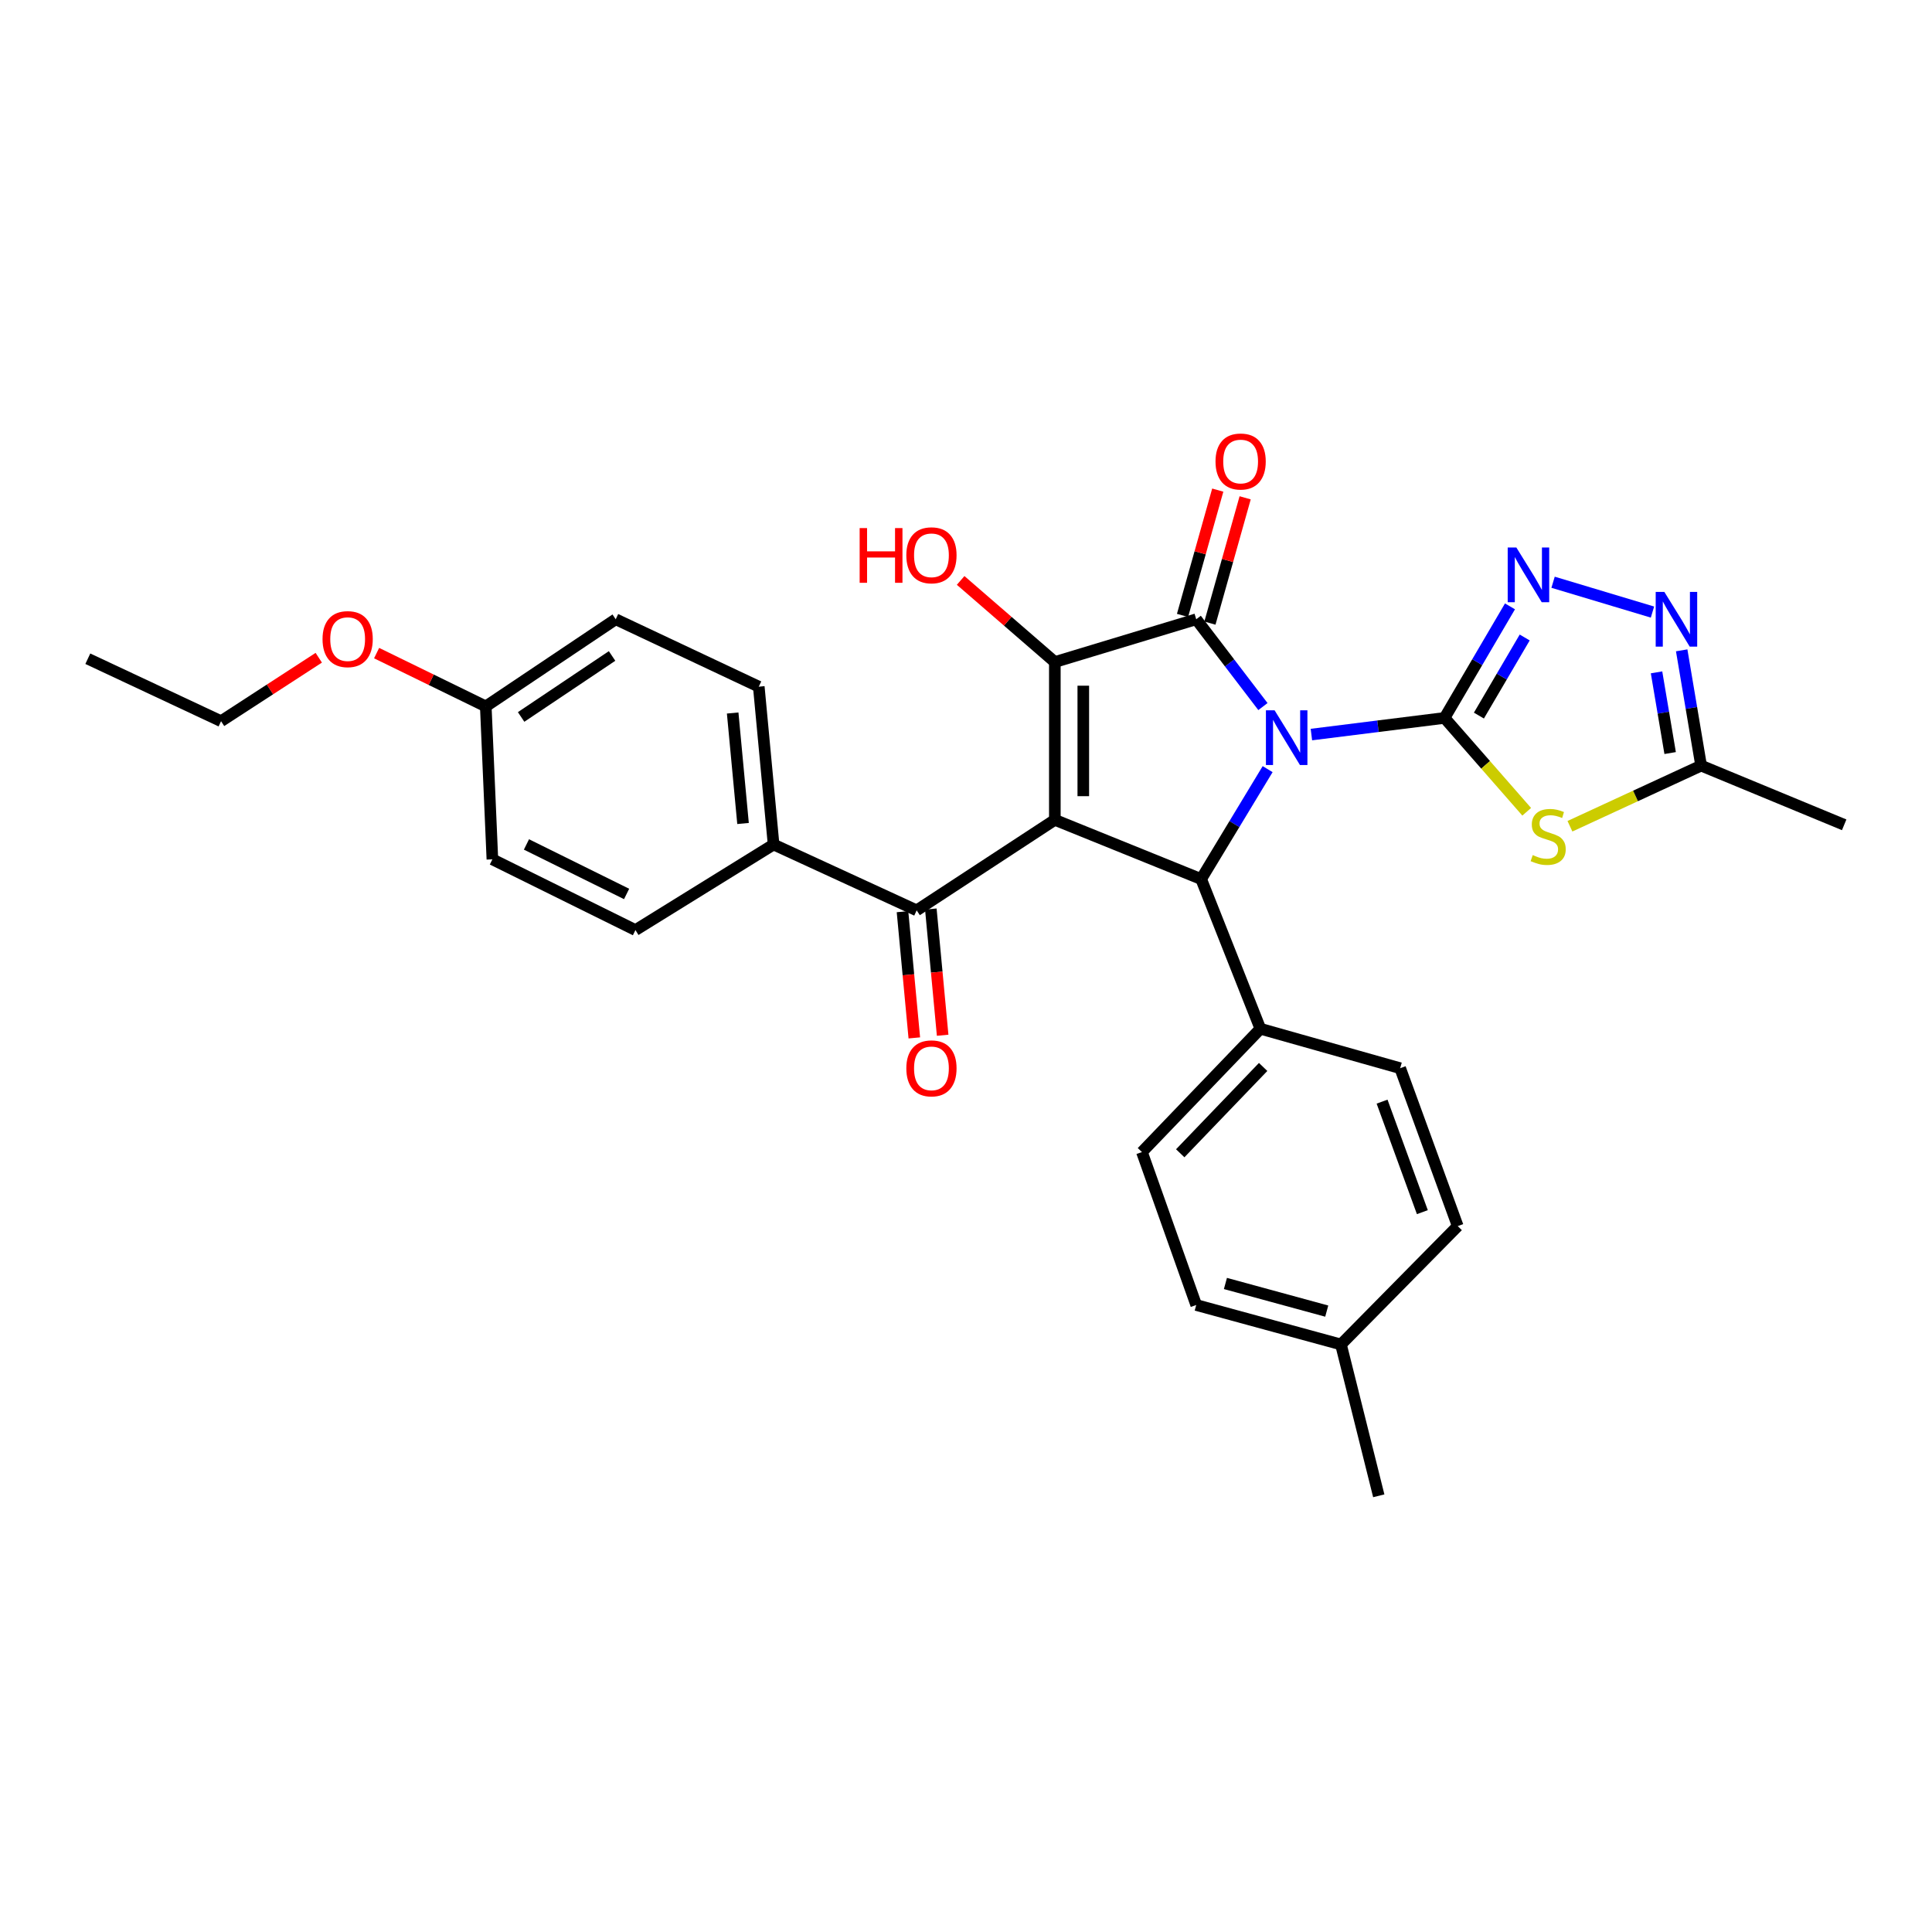 <?xml version='1.0' encoding='iso-8859-1'?>
<svg version='1.1' baseProfile='full'
              xmlns='http://www.w3.org/2000/svg'
                      xmlns:rdkit='http://www.rdkit.org/xml'
                      xmlns:xlink='http://www.w3.org/1999/xlink'
                  xml:space='preserve'
width='1000px' height='1000px' viewBox='0 0 1000 1000'>
<!-- END OF HEADER -->
<rect style='opacity:1.0;fill:#FFFFFF;stroke:none' width='1000' height='1000' x='0' y='0'> </rect>
<path class='bond-0' d='M 678.78,380.207 L 713.237,375.901' style='fill:none;fill-rule:evenodd;stroke:#0000FF;stroke-width:6px;stroke-linecap:butt;stroke-linejoin:miter;stroke-opacity:1' />
<path class='bond-0' d='M 713.237,375.901 L 747.695,371.595' style='fill:none;fill-rule:evenodd;stroke:#000000;stroke-width:6px;stroke-linecap:butt;stroke-linejoin:miter;stroke-opacity:1' />
<path class='bond-2' d='M 653.689,365.719 L 636.426,343.125' style='fill:none;fill-rule:evenodd;stroke:#0000FF;stroke-width:6px;stroke-linecap:butt;stroke-linejoin:miter;stroke-opacity:1' />
<path class='bond-2' d='M 636.426,343.125 L 619.163,320.531' style='fill:none;fill-rule:evenodd;stroke:#000000;stroke-width:6px;stroke-linecap:butt;stroke-linejoin:miter;stroke-opacity:1' />
<path class='bond-4' d='M 656.125,398.105 L 638.92,426.554' style='fill:none;fill-rule:evenodd;stroke:#0000FF;stroke-width:6px;stroke-linecap:butt;stroke-linejoin:miter;stroke-opacity:1' />
<path class='bond-4' d='M 638.92,426.554 L 621.716,455.003' style='fill:none;fill-rule:evenodd;stroke:#000000;stroke-width:6px;stroke-linecap:butt;stroke-linejoin:miter;stroke-opacity:1' />
<path class='bond-5' d='M 747.695,371.595 L 768.958,395.884' style='fill:none;fill-rule:evenodd;stroke:#000000;stroke-width:6px;stroke-linecap:butt;stroke-linejoin:miter;stroke-opacity:1' />
<path class='bond-5' d='M 768.958,395.884 L 790.221,420.173' style='fill:none;fill-rule:evenodd;stroke:#CCCC00;stroke-width:6px;stroke-linecap:butt;stroke-linejoin:miter;stroke-opacity:1' />
<path class='bond-6' d='M 747.695,371.595 L 764.628,342.725' style='fill:none;fill-rule:evenodd;stroke:#000000;stroke-width:6px;stroke-linecap:butt;stroke-linejoin:miter;stroke-opacity:1' />
<path class='bond-6' d='M 764.628,342.725 L 781.562,313.854' style='fill:none;fill-rule:evenodd;stroke:#0000FF;stroke-width:6px;stroke-linecap:butt;stroke-linejoin:miter;stroke-opacity:1' />
<path class='bond-6' d='M 765.479,370.385 L 777.332,350.176' style='fill:none;fill-rule:evenodd;stroke:#000000;stroke-width:6px;stroke-linecap:butt;stroke-linejoin:miter;stroke-opacity:1' />
<path class='bond-6' d='M 777.332,350.176 L 789.185,329.966' style='fill:none;fill-rule:evenodd;stroke:#0000FF;stroke-width:6px;stroke-linecap:butt;stroke-linejoin:miter;stroke-opacity:1' />
<path class='bond-1' d='M 545.983,424.353 L 621.716,455.003' style='fill:none;fill-rule:evenodd;stroke:#000000;stroke-width:6px;stroke-linecap:butt;stroke-linejoin:miter;stroke-opacity:1' />
<path class='bond-7' d='M 545.983,424.353 L 474.464,471.195' style='fill:none;fill-rule:evenodd;stroke:#000000;stroke-width:6px;stroke-linecap:butt;stroke-linejoin:miter;stroke-opacity:1' />
<path class='bond-30' d='M 545.983,424.353 L 545.983,342.664' style='fill:none;fill-rule:evenodd;stroke:#000000;stroke-width:6px;stroke-linecap:butt;stroke-linejoin:miter;stroke-opacity:1' />
<path class='bond-30' d='M 560.711,412.1 L 560.711,354.917' style='fill:none;fill-rule:evenodd;stroke:#000000;stroke-width:6px;stroke-linecap:butt;stroke-linejoin:miter;stroke-opacity:1' />
<path class='bond-3' d='M 619.163,320.531 L 545.983,342.664' style='fill:none;fill-rule:evenodd;stroke:#000000;stroke-width:6px;stroke-linecap:butt;stroke-linejoin:miter;stroke-opacity:1' />
<path class='bond-11' d='M 626.252,322.524 L 635.37,290.096' style='fill:none;fill-rule:evenodd;stroke:#000000;stroke-width:6px;stroke-linecap:butt;stroke-linejoin:miter;stroke-opacity:1' />
<path class='bond-11' d='M 635.37,290.096 L 644.489,257.668' style='fill:none;fill-rule:evenodd;stroke:#FF0000;stroke-width:6px;stroke-linecap:butt;stroke-linejoin:miter;stroke-opacity:1' />
<path class='bond-11' d='M 612.074,318.538 L 621.193,286.11' style='fill:none;fill-rule:evenodd;stroke:#000000;stroke-width:6px;stroke-linecap:butt;stroke-linejoin:miter;stroke-opacity:1' />
<path class='bond-11' d='M 621.193,286.11 L 630.311,253.682' style='fill:none;fill-rule:evenodd;stroke:#FF0000;stroke-width:6px;stroke-linecap:butt;stroke-linejoin:miter;stroke-opacity:1' />
<path class='bond-14' d='M 545.983,342.664 L 521.605,321.546' style='fill:none;fill-rule:evenodd;stroke:#000000;stroke-width:6px;stroke-linecap:butt;stroke-linejoin:miter;stroke-opacity:1' />
<path class='bond-14' d='M 521.605,321.546 L 497.227,300.428' style='fill:none;fill-rule:evenodd;stroke:#FF0000;stroke-width:6px;stroke-linecap:butt;stroke-linejoin:miter;stroke-opacity:1' />
<path class='bond-10' d='M 621.716,455.003 L 652.374,532.479' style='fill:none;fill-rule:evenodd;stroke:#000000;stroke-width:6px;stroke-linecap:butt;stroke-linejoin:miter;stroke-opacity:1' />
<path class='bond-9' d='M 812.597,427.666 L 846.547,411.973' style='fill:none;fill-rule:evenodd;stroke:#CCCC00;stroke-width:6px;stroke-linecap:butt;stroke-linejoin:miter;stroke-opacity:1' />
<path class='bond-9' d='M 846.547,411.973 L 880.498,396.281' style='fill:none;fill-rule:evenodd;stroke:#000000;stroke-width:6px;stroke-linecap:butt;stroke-linejoin:miter;stroke-opacity:1' />
<path class='bond-8' d='M 803.865,301.37 L 855.319,316.809' style='fill:none;fill-rule:evenodd;stroke:#0000FF;stroke-width:6px;stroke-linecap:butt;stroke-linejoin:miter;stroke-opacity:1' />
<path class='bond-12' d='M 474.464,471.195 L 400.408,437.117' style='fill:none;fill-rule:evenodd;stroke:#000000;stroke-width:6px;stroke-linecap:butt;stroke-linejoin:miter;stroke-opacity:1' />
<path class='bond-13' d='M 467.132,471.882 L 470.191,504.549' style='fill:none;fill-rule:evenodd;stroke:#000000;stroke-width:6px;stroke-linecap:butt;stroke-linejoin:miter;stroke-opacity:1' />
<path class='bond-13' d='M 470.191,504.549 L 473.249,537.216' style='fill:none;fill-rule:evenodd;stroke:#FF0000;stroke-width:6px;stroke-linecap:butt;stroke-linejoin:miter;stroke-opacity:1' />
<path class='bond-13' d='M 481.796,470.509 L 484.854,503.176' style='fill:none;fill-rule:evenodd;stroke:#000000;stroke-width:6px;stroke-linecap:butt;stroke-linejoin:miter;stroke-opacity:1' />
<path class='bond-13' d='M 484.854,503.176 L 487.913,535.843' style='fill:none;fill-rule:evenodd;stroke:#FF0000;stroke-width:6px;stroke-linecap:butt;stroke-linejoin:miter;stroke-opacity:1' />
<path class='bond-31' d='M 870.437,336.612 L 875.468,366.446' style='fill:none;fill-rule:evenodd;stroke:#0000FF;stroke-width:6px;stroke-linecap:butt;stroke-linejoin:miter;stroke-opacity:1' />
<path class='bond-31' d='M 875.468,366.446 L 880.498,396.281' style='fill:none;fill-rule:evenodd;stroke:#000000;stroke-width:6px;stroke-linecap:butt;stroke-linejoin:miter;stroke-opacity:1' />
<path class='bond-31' d='M 857.424,348.011 L 860.945,368.895' style='fill:none;fill-rule:evenodd;stroke:#0000FF;stroke-width:6px;stroke-linecap:butt;stroke-linejoin:miter;stroke-opacity:1' />
<path class='bond-31' d='M 860.945,368.895 L 864.466,389.779' style='fill:none;fill-rule:evenodd;stroke:#000000;stroke-width:6px;stroke-linecap:butt;stroke-linejoin:miter;stroke-opacity:1' />
<path class='bond-26' d='M 880.498,396.281 L 954.545,426.922' style='fill:none;fill-rule:evenodd;stroke:#000000;stroke-width:6px;stroke-linecap:butt;stroke-linejoin:miter;stroke-opacity:1' />
<path class='bond-15' d='M 652.374,532.479 L 591.066,596.307' style='fill:none;fill-rule:evenodd;stroke:#000000;stroke-width:6px;stroke-linecap:butt;stroke-linejoin:miter;stroke-opacity:1' />
<path class='bond-15' d='M 653.8,552.255 L 610.884,596.935' style='fill:none;fill-rule:evenodd;stroke:#000000;stroke-width:6px;stroke-linecap:butt;stroke-linejoin:miter;stroke-opacity:1' />
<path class='bond-16' d='M 652.374,532.479 L 724.728,552.901' style='fill:none;fill-rule:evenodd;stroke:#000000;stroke-width:6px;stroke-linecap:butt;stroke-linejoin:miter;stroke-opacity:1' />
<path class='bond-17' d='M 400.408,437.117 L 392.742,355.419' style='fill:none;fill-rule:evenodd;stroke:#000000;stroke-width:6px;stroke-linecap:butt;stroke-linejoin:miter;stroke-opacity:1' />
<path class='bond-17' d='M 384.595,426.238 L 379.228,369.05' style='fill:none;fill-rule:evenodd;stroke:#000000;stroke-width:6px;stroke-linecap:butt;stroke-linejoin:miter;stroke-opacity:1' />
<path class='bond-18' d='M 400.408,437.117 L 328.905,481.407' style='fill:none;fill-rule:evenodd;stroke:#000000;stroke-width:6px;stroke-linecap:butt;stroke-linejoin:miter;stroke-opacity:1' />
<path class='bond-22' d='M 591.066,596.307 L 619.163,675.468' style='fill:none;fill-rule:evenodd;stroke:#000000;stroke-width:6px;stroke-linecap:butt;stroke-linejoin:miter;stroke-opacity:1' />
<path class='bond-23' d='M 724.728,552.901 L 754.519,634.624' style='fill:none;fill-rule:evenodd;stroke:#000000;stroke-width:6px;stroke-linecap:butt;stroke-linejoin:miter;stroke-opacity:1' />
<path class='bond-23' d='M 715.36,570.204 L 736.213,627.409' style='fill:none;fill-rule:evenodd;stroke:#000000;stroke-width:6px;stroke-linecap:butt;stroke-linejoin:miter;stroke-opacity:1' />
<path class='bond-20' d='M 392.742,355.419 L 318.694,320.531' style='fill:none;fill-rule:evenodd;stroke:#000000;stroke-width:6px;stroke-linecap:butt;stroke-linejoin:miter;stroke-opacity:1' />
<path class='bond-21' d='M 328.905,481.407 L 254.858,444.792' style='fill:none;fill-rule:evenodd;stroke:#000000;stroke-width:6px;stroke-linecap:butt;stroke-linejoin:miter;stroke-opacity:1' />
<path class='bond-21' d='M 324.326,462.712 L 272.493,437.082' style='fill:none;fill-rule:evenodd;stroke:#000000;stroke-width:6px;stroke-linecap:butt;stroke-linejoin:miter;stroke-opacity:1' />
<path class='bond-19' d='M 251.438,365.631 L 254.858,444.792' style='fill:none;fill-rule:evenodd;stroke:#000000;stroke-width:6px;stroke-linecap:butt;stroke-linejoin:miter;stroke-opacity:1' />
<path class='bond-25' d='M 251.438,365.631 L 223.185,351.837' style='fill:none;fill-rule:evenodd;stroke:#000000;stroke-width:6px;stroke-linecap:butt;stroke-linejoin:miter;stroke-opacity:1' />
<path class='bond-25' d='M 223.185,351.837 L 194.932,338.044' style='fill:none;fill-rule:evenodd;stroke:#FF0000;stroke-width:6px;stroke-linecap:butt;stroke-linejoin:miter;stroke-opacity:1' />
<path class='bond-33' d='M 251.438,365.631 L 318.694,320.531' style='fill:none;fill-rule:evenodd;stroke:#000000;stroke-width:6px;stroke-linecap:butt;stroke-linejoin:miter;stroke-opacity:1' />
<path class='bond-33' d='M 269.728,371.098 L 316.808,339.528' style='fill:none;fill-rule:evenodd;stroke:#000000;stroke-width:6px;stroke-linecap:butt;stroke-linejoin:miter;stroke-opacity:1' />
<path class='bond-32' d='M 619.163,675.468 L 694.078,695.899' style='fill:none;fill-rule:evenodd;stroke:#000000;stroke-width:6px;stroke-linecap:butt;stroke-linejoin:miter;stroke-opacity:1' />
<path class='bond-32' d='M 634.276,664.324 L 686.716,678.626' style='fill:none;fill-rule:evenodd;stroke:#000000;stroke-width:6px;stroke-linecap:butt;stroke-linejoin:miter;stroke-opacity:1' />
<path class='bond-24' d='M 754.519,634.624 L 694.078,695.899' style='fill:none;fill-rule:evenodd;stroke:#000000;stroke-width:6px;stroke-linecap:butt;stroke-linejoin:miter;stroke-opacity:1' />
<path class='bond-28' d='M 694.078,695.899 L 713.65,774.226' style='fill:none;fill-rule:evenodd;stroke:#000000;stroke-width:6px;stroke-linecap:butt;stroke-linejoin:miter;stroke-opacity:1' />
<path class='bond-27' d='M 164.99,340.44 L 139.705,356.864' style='fill:none;fill-rule:evenodd;stroke:#FF0000;stroke-width:6px;stroke-linecap:butt;stroke-linejoin:miter;stroke-opacity:1' />
<path class='bond-27' d='M 139.705,356.864 L 114.421,373.289' style='fill:none;fill-rule:evenodd;stroke:#000000;stroke-width:6px;stroke-linecap:butt;stroke-linejoin:miter;stroke-opacity:1' />
<path class='bond-29' d='M 114.421,373.289 L 45.455,340.954' style='fill:none;fill-rule:evenodd;stroke:#000000;stroke-width:6px;stroke-linecap:butt;stroke-linejoin:miter;stroke-opacity:1' />
<path  class='atom-0' d='M 659.721 367.647
L 669.001 382.647
Q 669.921 384.127, 671.401 386.807
Q 672.881 389.487, 672.961 389.647
L 672.961 367.647
L 676.721 367.647
L 676.721 395.967
L 672.841 395.967
L 662.881 379.567
Q 661.721 377.647, 660.481 375.447
Q 659.281 373.247, 658.921 372.567
L 658.921 395.967
L 655.241 395.967
L 655.241 367.647
L 659.721 367.647
' fill='#0000FF'/>
<path  class='atom-6' d='M 793.337 442.591
Q 793.657 442.711, 794.977 443.271
Q 796.297 443.831, 797.737 444.191
Q 799.217 444.511, 800.657 444.511
Q 803.337 444.511, 804.897 443.231
Q 806.457 441.911, 806.457 439.631
Q 806.457 438.071, 805.657 437.111
Q 804.897 436.151, 803.697 435.631
Q 802.497 435.111, 800.497 434.511
Q 797.977 433.751, 796.457 433.031
Q 794.977 432.311, 793.897 430.791
Q 792.857 429.271, 792.857 426.711
Q 792.857 423.151, 795.257 420.951
Q 797.697 418.751, 802.497 418.751
Q 805.777 418.751, 809.497 420.311
L 808.577 423.391
Q 805.177 421.991, 802.617 421.991
Q 799.857 421.991, 798.337 423.151
Q 796.817 424.271, 796.857 426.231
Q 796.857 427.751, 797.617 428.671
Q 798.417 429.591, 799.537 430.111
Q 800.697 430.631, 802.617 431.231
Q 805.177 432.031, 806.697 432.831
Q 808.217 433.631, 809.297 435.271
Q 810.417 436.871, 810.417 439.631
Q 810.417 443.551, 807.777 445.671
Q 805.177 447.751, 800.817 447.751
Q 798.297 447.751, 796.377 447.191
Q 794.497 446.671, 792.257 445.751
L 793.337 442.591
' fill='#CCCC00'/>
<path  class='atom-7' d='M 784.865 283.388
L 794.145 298.388
Q 795.065 299.868, 796.545 302.548
Q 798.025 305.228, 798.105 305.388
L 798.105 283.388
L 801.865 283.388
L 801.865 311.708
L 797.985 311.708
L 788.025 295.308
Q 786.865 293.388, 785.625 291.188
Q 784.425 288.988, 784.065 288.308
L 784.065 311.708
L 780.385 311.708
L 780.385 283.388
L 784.865 283.388
' fill='#0000FF'/>
<path  class='atom-9' d='M 861.466 306.371
L 870.746 321.371
Q 871.666 322.851, 873.146 325.531
Q 874.626 328.211, 874.706 328.371
L 874.706 306.371
L 878.466 306.371
L 878.466 334.691
L 874.586 334.691
L 864.626 318.291
Q 863.466 316.371, 862.226 314.171
Q 861.026 311.971, 860.666 311.291
L 860.666 334.691
L 856.986 334.691
L 856.986 306.371
L 861.466 306.371
' fill='#0000FF'/>
<path  class='atom-12' d='M 629.147 238.873
Q 629.147 232.073, 632.507 228.273
Q 635.867 224.473, 642.147 224.473
Q 648.427 224.473, 651.787 228.273
Q 655.147 232.073, 655.147 238.873
Q 655.147 245.753, 651.747 249.673
Q 648.347 253.553, 642.147 253.553
Q 635.907 253.553, 632.507 249.673
Q 629.147 245.793, 629.147 238.873
M 642.147 250.353
Q 646.467 250.353, 648.787 247.473
Q 651.147 244.553, 651.147 238.873
Q 651.147 233.313, 648.787 230.513
Q 646.467 227.673, 642.147 227.673
Q 637.827 227.673, 635.467 230.473
Q 633.147 233.273, 633.147 238.873
Q 633.147 244.593, 635.467 247.473
Q 637.827 250.353, 642.147 250.353
' fill='#FF0000'/>
<path  class='atom-14' d='M 469.114 552.981
Q 469.114 546.181, 472.474 542.381
Q 475.834 538.581, 482.114 538.581
Q 488.394 538.581, 491.754 542.381
Q 495.114 546.181, 495.114 552.981
Q 495.114 559.861, 491.714 563.781
Q 488.314 567.661, 482.114 567.661
Q 475.874 567.661, 472.474 563.781
Q 469.114 559.901, 469.114 552.981
M 482.114 564.461
Q 486.434 564.461, 488.754 561.581
Q 491.114 558.661, 491.114 552.981
Q 491.114 547.421, 488.754 544.621
Q 486.434 541.781, 482.114 541.781
Q 477.794 541.781, 475.434 544.581
Q 473.114 547.381, 473.114 552.981
Q 473.114 558.701, 475.434 561.581
Q 477.794 564.461, 482.114 564.461
' fill='#FF0000'/>
<path  class='atom-15' d='M 444.954 273.337
L 448.794 273.337
L 448.794 285.377
L 463.274 285.377
L 463.274 273.337
L 467.114 273.337
L 467.114 301.657
L 463.274 301.657
L 463.274 288.577
L 448.794 288.577
L 448.794 301.657
L 444.954 301.657
L 444.954 273.337
' fill='#FF0000'/>
<path  class='atom-15' d='M 469.114 287.417
Q 469.114 280.617, 472.474 276.817
Q 475.834 273.017, 482.114 273.017
Q 488.394 273.017, 491.754 276.817
Q 495.114 280.617, 495.114 287.417
Q 495.114 294.297, 491.714 298.217
Q 488.314 302.097, 482.114 302.097
Q 475.874 302.097, 472.474 298.217
Q 469.114 294.337, 469.114 287.417
M 482.114 298.897
Q 486.434 298.897, 488.754 296.017
Q 491.114 293.097, 491.114 287.417
Q 491.114 281.857, 488.754 279.057
Q 486.434 276.217, 482.114 276.217
Q 477.794 276.217, 475.434 279.017
Q 473.114 281.817, 473.114 287.417
Q 473.114 293.137, 475.434 296.017
Q 477.794 298.897, 482.114 298.897
' fill='#FF0000'/>
<path  class='atom-26' d='M 166.943 330.806
Q 166.943 324.006, 170.303 320.206
Q 173.663 316.406, 179.943 316.406
Q 186.223 316.406, 189.583 320.206
Q 192.943 324.006, 192.943 330.806
Q 192.943 337.686, 189.543 341.606
Q 186.143 345.486, 179.943 345.486
Q 173.703 345.486, 170.303 341.606
Q 166.943 337.726, 166.943 330.806
M 179.943 342.286
Q 184.263 342.286, 186.583 339.406
Q 188.943 336.486, 188.943 330.806
Q 188.943 325.246, 186.583 322.446
Q 184.263 319.606, 179.943 319.606
Q 175.623 319.606, 173.263 322.406
Q 170.943 325.206, 170.943 330.806
Q 170.943 336.526, 173.263 339.406
Q 175.623 342.286, 179.943 342.286
' fill='#FF0000'/>
</svg>

